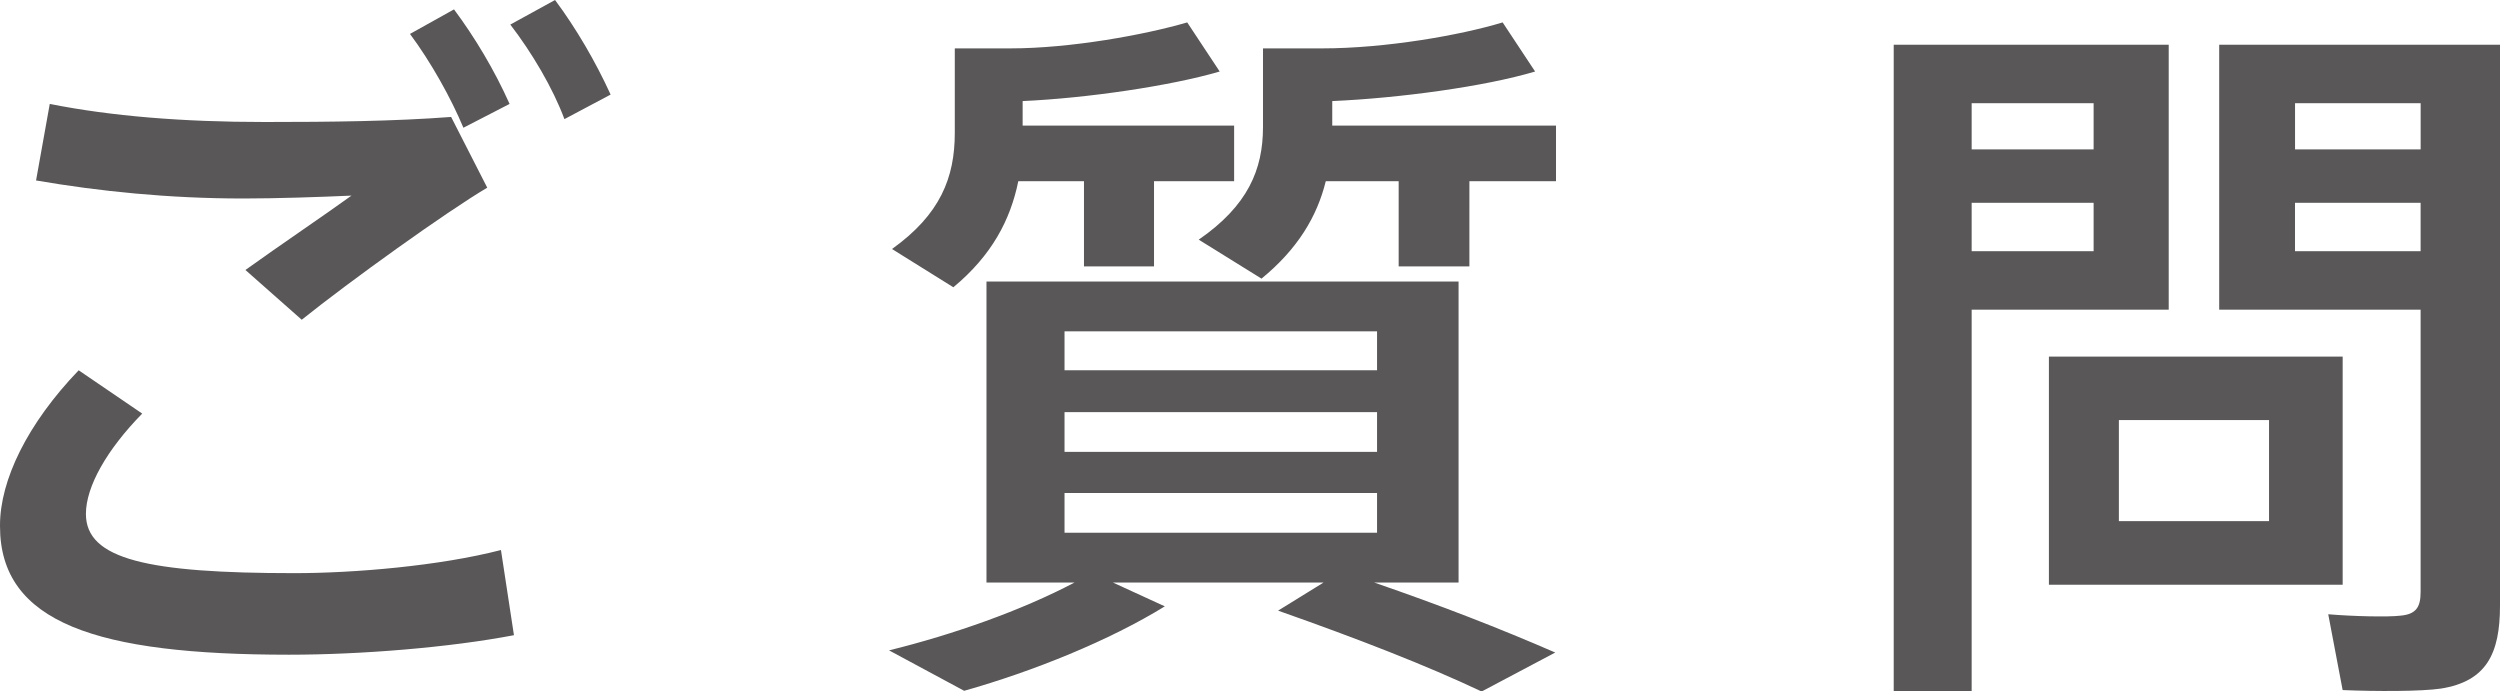 <?xml version="1.0" encoding="utf-8"?>
<!-- Generator: Adobe Illustrator 16.0.4, SVG Export Plug-In . SVG Version: 6.00 Build 0)  -->
<!DOCTYPE svg PUBLIC "-//W3C//DTD SVG 1.1//EN" "http://www.w3.org/Graphics/SVG/1.1/DTD/svg11.dtd">
<svg version="1.1" id="レイヤー_1" xmlns="http://www.w3.org/2000/svg" xmlns:xlink="http://www.w3.org/1999/xlink" x="0px"
	 y="0px" width="76.21px" height="21.079px" viewBox="0 0 76.21 21.079" enable-background="new 0 0 76.21 21.079"
	 xml:space="preserve">
<g>
	<g>
		<path fill="#595757" d="M0,16.019c0-1.387,0.836-3.103,2.398-4.731l1.937,1.32c-1.078,1.1-1.716,2.223-1.716,3.059
			c0,1.387,1.892,1.805,6.359,1.805c1.826,0,4.422-0.221,6.293-0.705l0.396,2.596c-1.958,0.375-4.665,0.595-6.865,0.595
			C2.949,19.957,0,18.989,0,16.04V16.019z M8.075,3.719c2.024,0,3.939-0.022,5.677-0.154l1.101,2.156
			c-1.232,0.726-4.203,2.86-5.655,4.026L7.481,8.23c1.012-0.727,2.442-1.694,3.234-2.267c-0.99,0.044-2.267,0.088-3.301,0.088
			c-2.266,0-4.4-0.22-6.315-0.55l0.418-2.333c1.87,0.374,4.07,0.551,6.535,0.551H8.075z M13.84,0.286
			c0.638,0.858,1.232,1.848,1.694,2.882l-1.408,0.726c-0.375-0.902-0.99-2.002-1.628-2.86L13.84,0.286z M16.92,0
			c0.638,0.858,1.232,1.871,1.694,2.883l-1.408,0.748c-0.352-0.946-0.99-2.025-1.65-2.882L16.92,0z"/>
		<path fill="#595757" d="M40.349,17.757h-6.425l1.584,0.727c-1.672,1.033-4.005,1.98-6.117,2.574l-2.289-1.232
			c1.958-0.484,4.027-1.211,5.654-2.068h-2.684V8.582h14.391v9.175h-2.575c2.046,0.704,3.851,1.408,5.522,2.135l-2.244,1.188
			c-1.672-0.791-3.762-1.605-6.205-2.465L40.349,17.757z M35.178,8.12h-2.134V5.523h-2.002c-0.242,1.188-0.814,2.267-1.98,3.234
			l-1.87-1.166c1.474-1.056,1.914-2.178,1.914-3.542V1.475H30.8c1.848,0,4.115-0.418,5.391-0.792l0.99,1.497
			c-1.496,0.439-4.049,0.813-6.007,0.901v0.748h6.447v1.694h-2.442V8.12z M32.451,11.288h9.527V10.1h-9.527V11.288z M32.451,13.774
			h9.527v-1.21h-9.527V13.774z M32.451,16.239h9.527v-1.211h-9.527V16.239z M44.794,8.12h-2.157V5.523h-2.222
			c-0.265,1.078-0.858,2.068-1.959,2.971l-1.914-1.188c1.496-1.034,1.959-2.134,1.959-3.433V1.475h1.804
			c1.914,0,4.202-0.396,5.501-0.792l0.99,1.497c-1.541,0.461-4.159,0.813-6.184,0.901v0.748h6.821v1.694h-2.64V8.12z"/>
		<path fill="#595757" d="M60.104,1.364h6.007v8.075h-6.007v11.64h-2.376V1.364h1.451H60.104z M63.822,4.555V3.146h-3.718v1.409
			H63.822z M60.104,6.183v1.474h3.718V6.183H60.104z M71.414,10.87v6.954h-8.955V10.87H71.414z M64.592,15.886h4.577v-3.08h-4.577
			V15.886z M75.176,1.364h1.034v17.097c0,1.474-0.418,2.31-1.805,2.53c-0.594,0.088-1.98,0.088-2.992,0.045l-0.439-2.311
			c0.77,0.065,1.826,0.088,2.199,0.043c0.484-0.043,0.617-0.264,0.617-0.726V9.439h-6.14V1.364h6.14H75.176z M73.791,4.555V3.146
			h-3.829v1.409H73.791z M69.961,6.183v1.474h3.829V6.183H69.961z"/>
	</g>
</g>
</svg>
